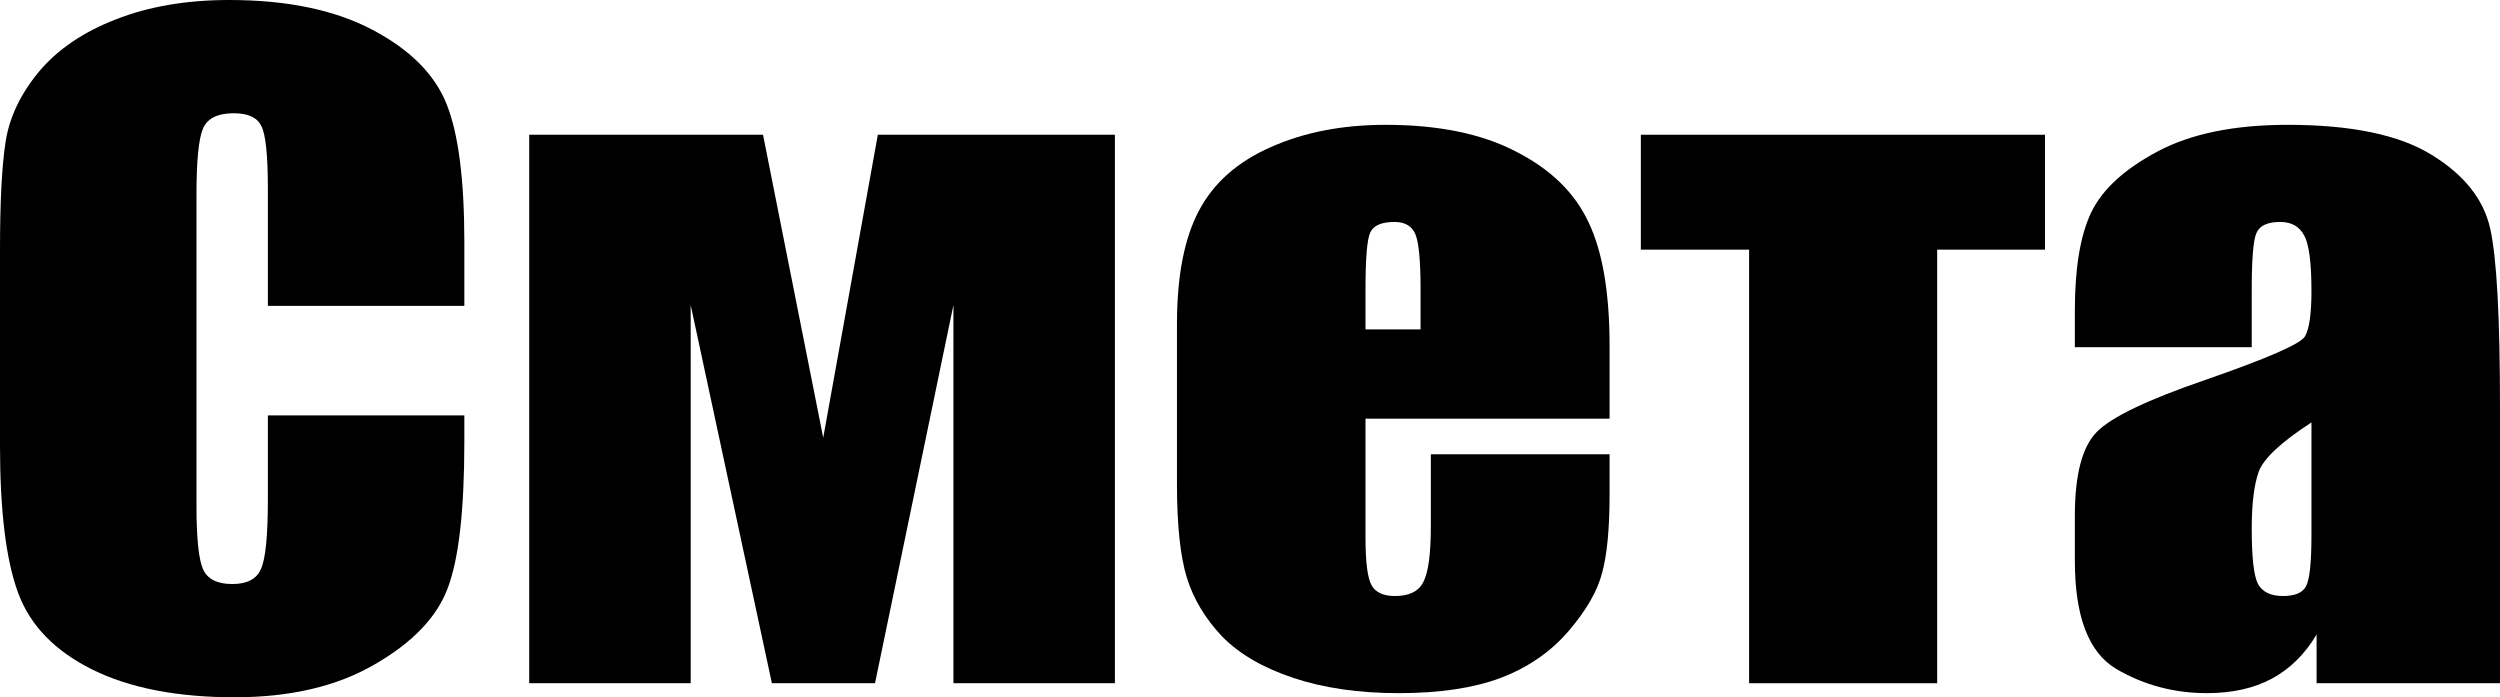<?xml version="1.0" encoding="UTF-8"?> <svg xmlns="http://www.w3.org/2000/svg" width="588" height="164" viewBox="0 0 588 164" fill="none"> <path d="M109.214 71.938H63.004V44.524C63.004 36.553 62.492 31.595 61.467 29.65C60.516 27.641 58.357 26.637 54.991 26.637C51.186 26.637 48.771 27.836 47.747 30.234C46.722 32.632 46.21 37.816 46.21 45.788V118.893C46.21 126.54 46.722 131.531 47.747 133.864C48.771 136.197 51.076 137.363 54.662 137.363C58.101 137.363 60.333 136.197 61.358 133.864C62.455 131.531 63.004 126.054 63.004 117.435V97.7H109.214V103.825C109.214 120.092 107.897 131.628 105.263 138.433C102.702 145.238 96.957 151.2 88.03 156.32C79.176 161.44 68.236 164 55.211 164C41.673 164 30.514 161.829 21.733 157.487C12.952 153.144 7.135 147.15 4.281 139.502C1.427 131.79 0 120.221 0 104.797V58.815C0 47.473 0.439 38.983 1.317 33.344C2.195 27.641 4.793 22.165 9.11 16.915C13.501 11.666 19.538 7.55 27.221 4.569C34.978 1.523 43.869 0 53.894 0C67.504 0 78.737 2.333 87.591 6.999C96.445 11.666 102.262 17.498 105.043 24.498C107.824 31.433 109.214 42.256 109.214 56.967V71.938Z" fill="black"></path> <path d="M262.224 160.695H224.246V71.744L205.805 160.695H181.548L162.449 71.744V160.695H124.471V31.692H179.462L193.622 102.95L206.464 31.692H262.224V160.695Z" fill="black"></path> <path d="M378.572 98.478H321.166V126.378C321.166 132.211 321.642 135.97 322.593 137.655C323.544 139.34 325.374 140.183 328.081 140.183C331.447 140.183 333.679 139.081 334.777 136.877C335.948 134.609 336.533 130.267 336.533 123.851V106.838H378.572V116.365C378.572 124.337 377.987 130.461 376.816 134.739C375.718 139.016 373.084 143.585 368.913 148.446C364.742 153.306 359.437 156.968 352.998 159.431C346.631 161.829 338.619 163.028 328.959 163.028C319.593 163.028 311.324 161.829 304.153 159.431C296.982 157.033 291.384 153.76 287.359 149.612C283.408 145.4 280.664 140.798 279.127 135.808C277.59 130.753 276.822 123.429 276.822 113.838V76.216C276.822 64.939 278.542 56.06 281.981 49.579C285.42 43.033 291.055 38.043 298.884 34.608C306.714 31.108 315.715 29.359 325.886 29.359C338.326 29.359 348.57 31.465 356.62 35.678C364.742 39.825 370.413 45.367 373.633 52.301C376.926 59.171 378.572 68.86 378.572 81.368V98.478ZM334.118 77.48V68.05C334.118 61.374 333.716 57.065 332.911 55.12C332.106 53.176 330.46 52.204 327.972 52.204C324.898 52.204 322.996 53.046 322.264 54.731C321.532 56.352 321.166 60.791 321.166 68.05V77.48H334.118Z" fill="black"></path> <path d="M480.981 31.692V58.717H455.626V160.695H411.391V58.717H385.926V31.692H480.981Z" fill="black"></path> <path d="M529.606 81.66H488.006V73.008C488.006 63.027 489.287 55.347 491.848 49.968C494.482 44.524 499.714 39.728 507.544 35.58C515.374 31.433 525.545 29.359 538.058 29.359C553.059 29.359 564.364 31.724 571.975 36.455C579.585 41.121 584.158 46.889 585.695 53.759C587.232 60.564 588 74.628 588 95.95V160.695H544.863V149.223C542.156 153.825 538.643 157.292 534.326 159.625C530.082 161.894 524.996 163.028 519.069 163.028C511.312 163.028 504.178 161.116 497.665 157.292C491.226 153.404 488.006 144.946 488.006 131.919V121.323C488.006 111.666 489.726 105.088 493.165 101.589C496.604 98.089 505.129 94.006 518.74 89.34C533.301 84.284 541.095 80.882 542.119 79.132C543.144 77.382 543.656 73.818 543.656 68.439C543.656 61.699 543.07 57.324 541.9 55.315C540.802 53.241 538.936 52.204 536.302 52.204C533.301 52.204 531.435 53.079 530.704 54.829C529.972 56.514 529.606 60.953 529.606 68.147V81.66ZM543.656 99.353C536.558 103.954 532.423 107.81 531.253 110.921C530.155 114.032 529.606 118.504 529.606 124.337C529.606 131.012 530.082 135.322 531.033 137.266C532.057 139.21 534.033 140.183 536.96 140.183C539.741 140.183 541.534 139.437 542.339 137.947C543.217 136.391 543.656 132.373 543.656 125.892V99.353Z" fill="black"></path> </svg> 